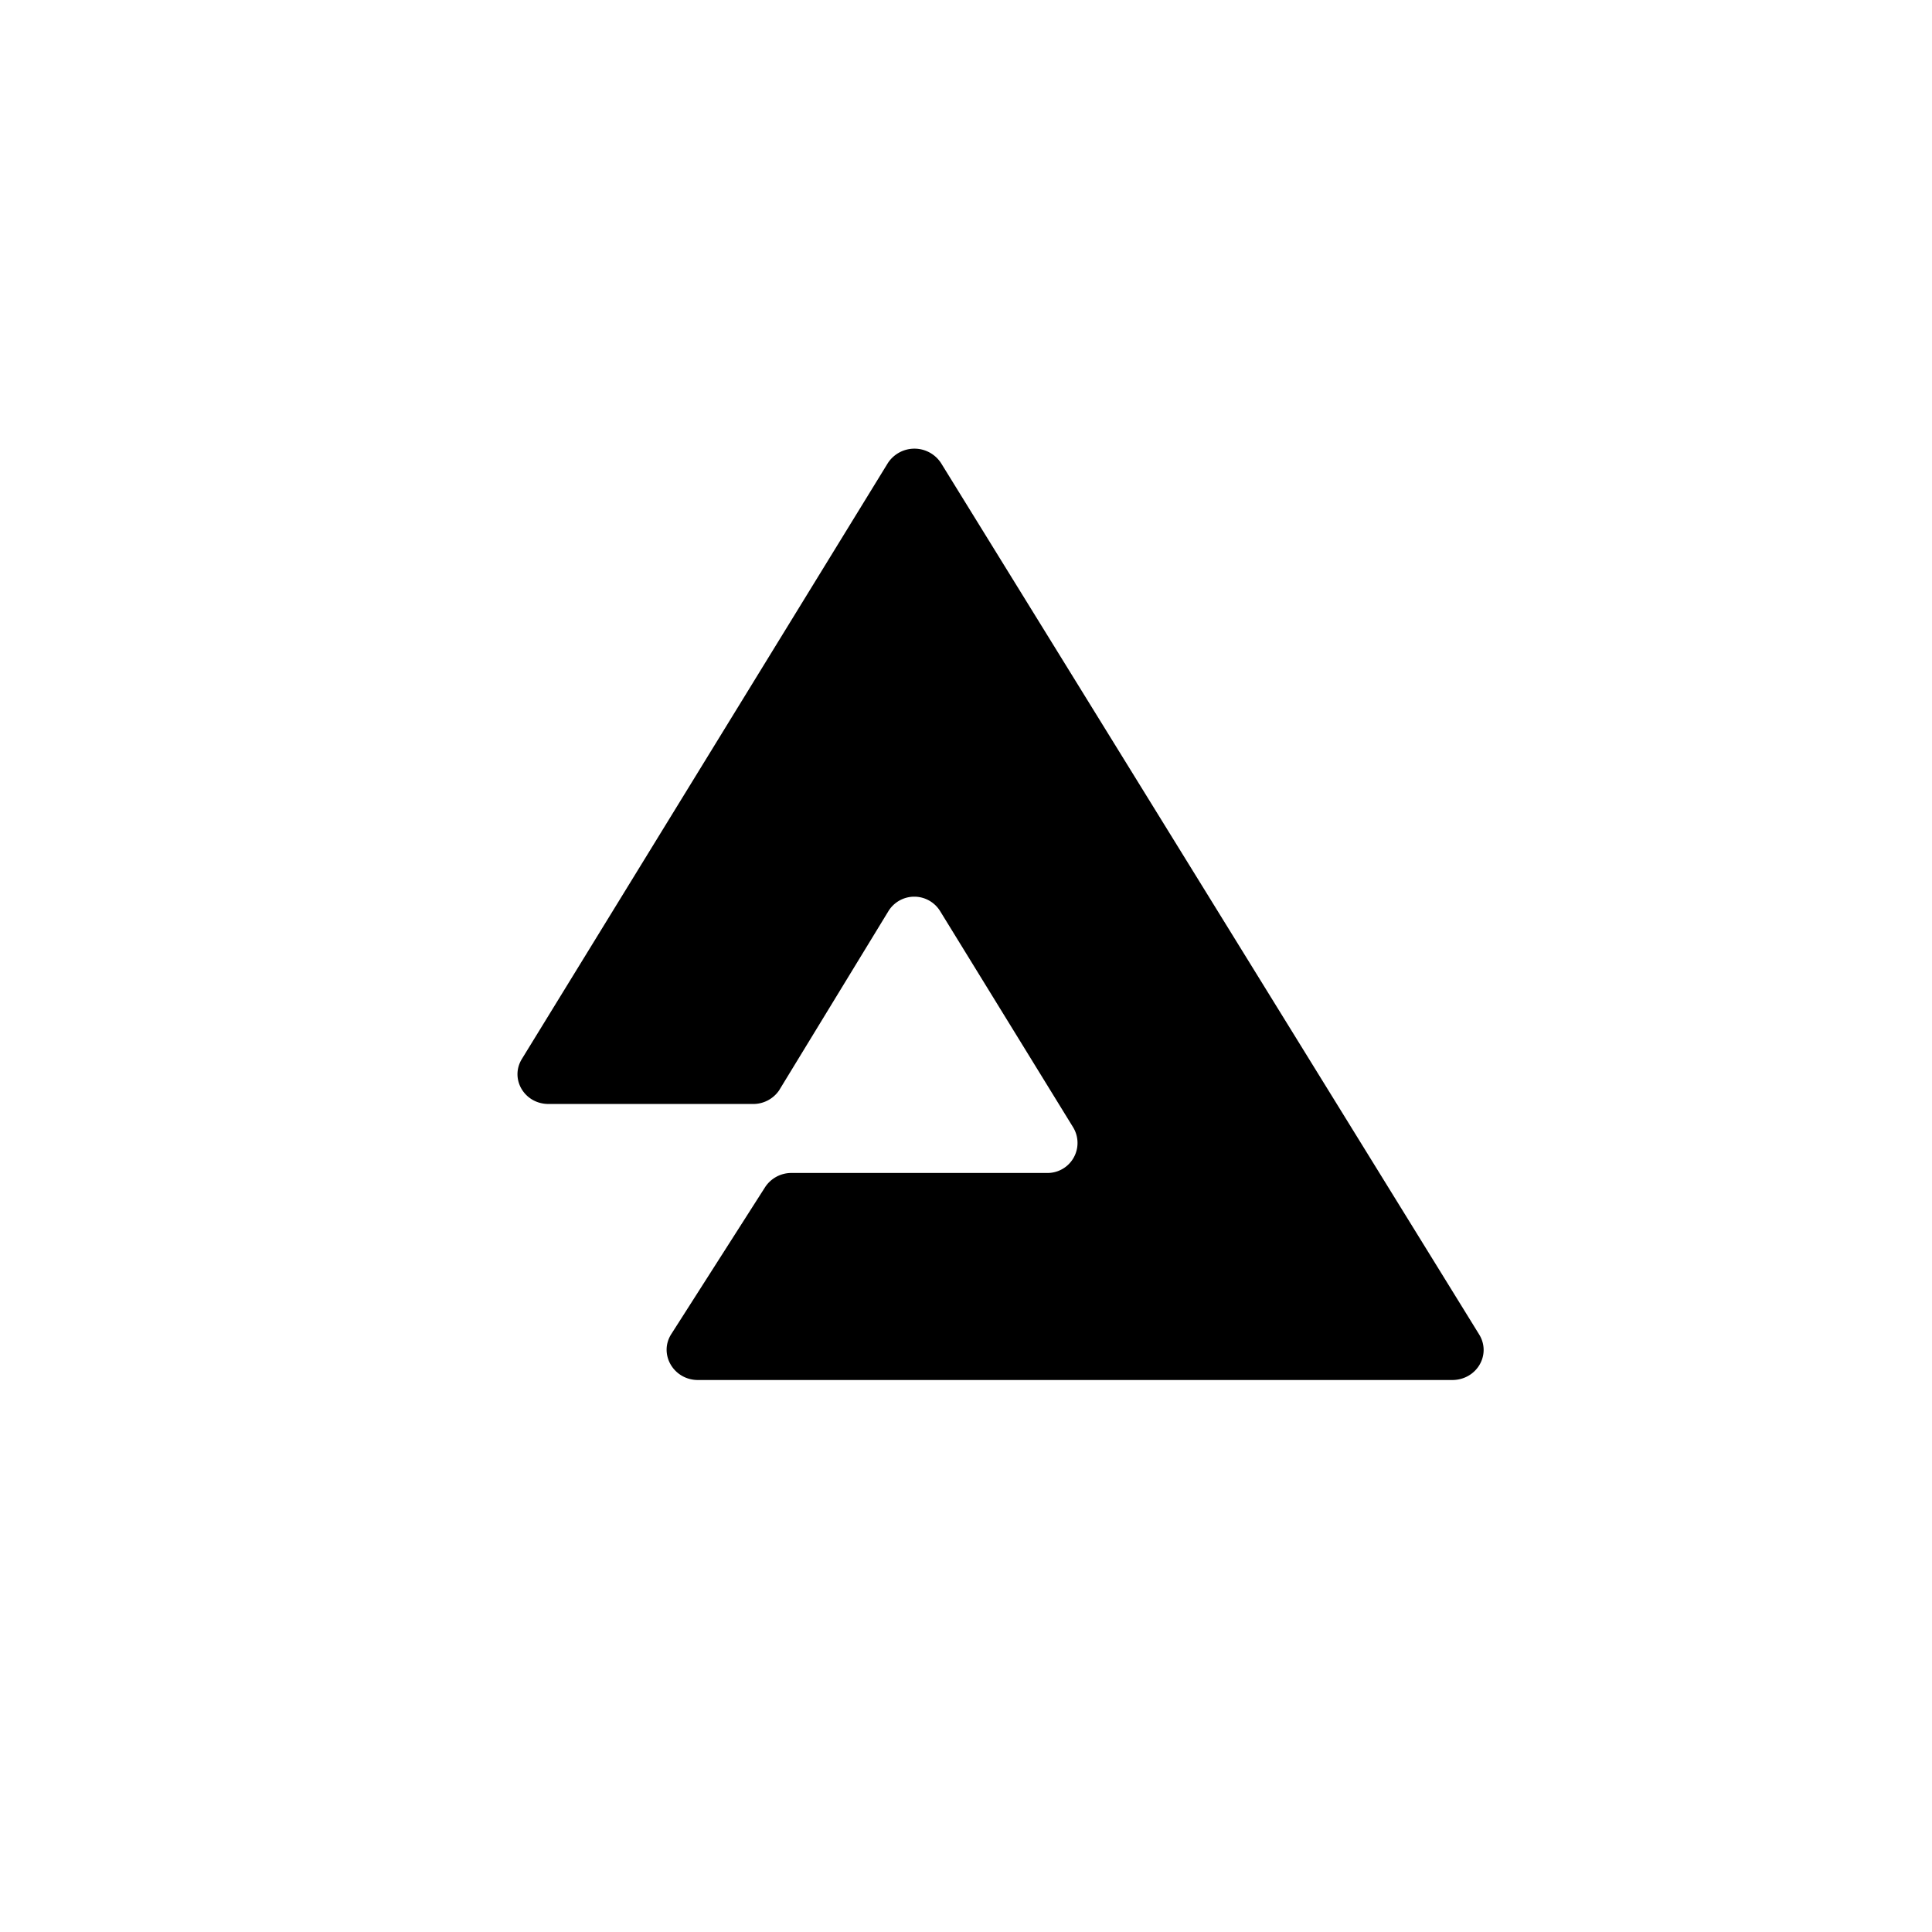 <?xml version="1.0" encoding="utf-8"?>
<!-- Generator: www.svgicons.com -->
<svg xmlns="http://www.w3.org/2000/svg" width="800" height="800" viewBox="0 0 24 24">
<path fill="currentColor" d="M6.814 13.714c-.3 0-.484-.312-.33-.561l4.543-7.397a.394.394 0 0 1 .665 0l6.685 10.825c.15.25-.034.562-.338.562H8.67c-.3 0-.488-.317-.334-.566l1.166-1.826a.39.39 0 0 1 .33-.18h3.171a.373.373 0 0 0 .326-.57l-1.65-2.682a.377.377 0 0 0-.643 0l-1.359 2.228a.39.39 0 0 1-.33.167z"/>
</svg>